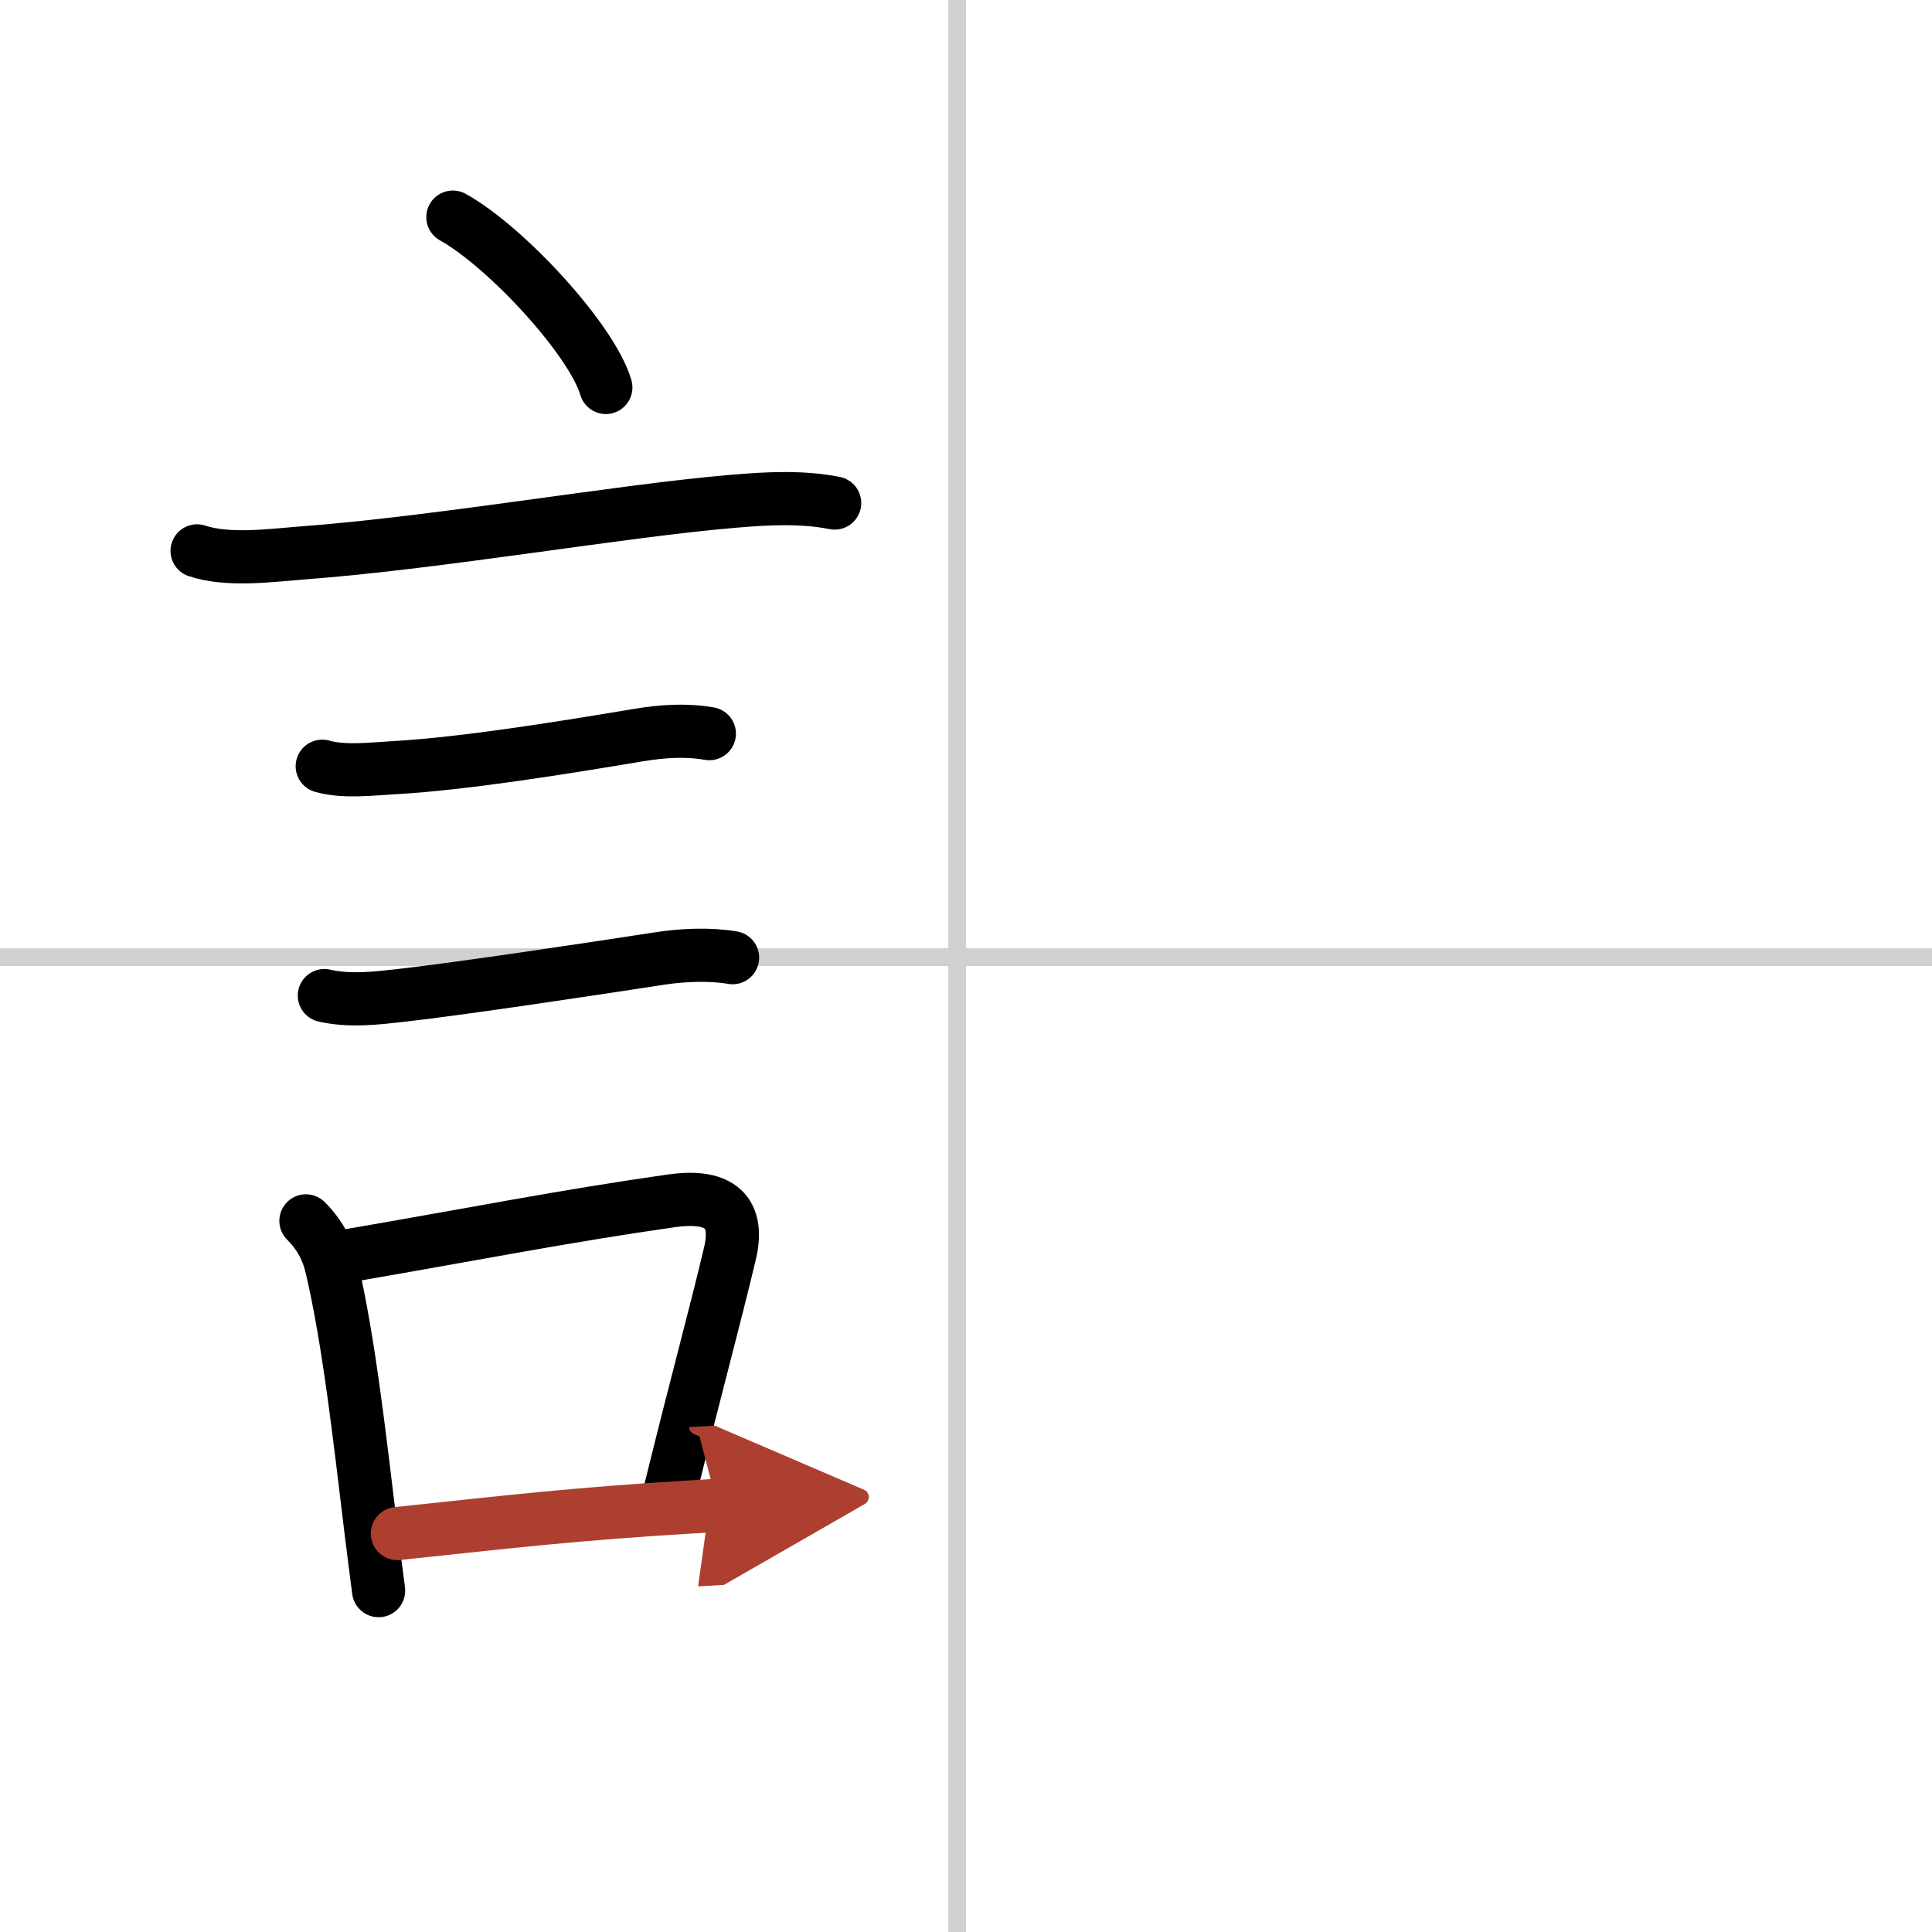 <svg width="400" height="400" viewBox="0 0 109 109" xmlns="http://www.w3.org/2000/svg"><defs><marker id="a" markerWidth="4" orient="auto" refX="1" refY="5" viewBox="0 0 10 10"><polyline points="0 0 10 5 0 10 1 5" fill="#ad3f31" stroke="#ad3f31"/></marker></defs><g fill="none" stroke="#000" stroke-linecap="round" stroke-linejoin="round" stroke-width="3"><rect width="100%" height="100%" fill="#fff" stroke="#fff"/><line x1="54" x2="54" y2="109" stroke="#d0d0d0" stroke-width="1"/><line x2="109" y1="54" y2="54" stroke="#d0d0d0" stroke-width="1"/><path d="m25.55 12.25c3.05 1.7 7.87 6.97 8.63 9.61"/><path d="m11.12 31.08c1.73 0.58 4.12 0.26 5.89 0.12 7.71-0.57 18.03-2.39 24.38-2.92 1.87-0.16 3.84-0.27 5.7 0.1"/><path d="m18.18 43.23c1.22 0.35 2.82 0.15 4.08 0.08 4.04-0.23 9.71-1.16 13.78-1.84 1.34-0.22 2.63-0.31 3.98-0.08"/><path d="m18.3 56.17c1.45 0.33 2.95 0.14 4.23 0 3.41-0.38 10.84-1.5 14.73-2.1 1.26-0.19 2.8-0.26 4.07-0.04"/><path d="m17.26 68.88c0.86 0.86 1.25 1.74 1.46 2.65 0.96 4.12 1.55 9.38 2.21 14.83 0.14 1.12 0.28 2.25 0.43 3.38"/><path d="m19.44 70.88c7.6-1.31 12.34-2.26 18.43-3.13 2.44-0.35 3.93 0.37 3.31 2.98-0.9 3.78-1.76 6.84-3.38 13.41"/><path d="m22.42 86.52c4.47-0.46 8.31-0.94 14.22-1.35 1.19-0.08 2.46-0.16 3.84-0.24" marker-end="url(#a)" stroke="#ad3f31"/></g></svg>
